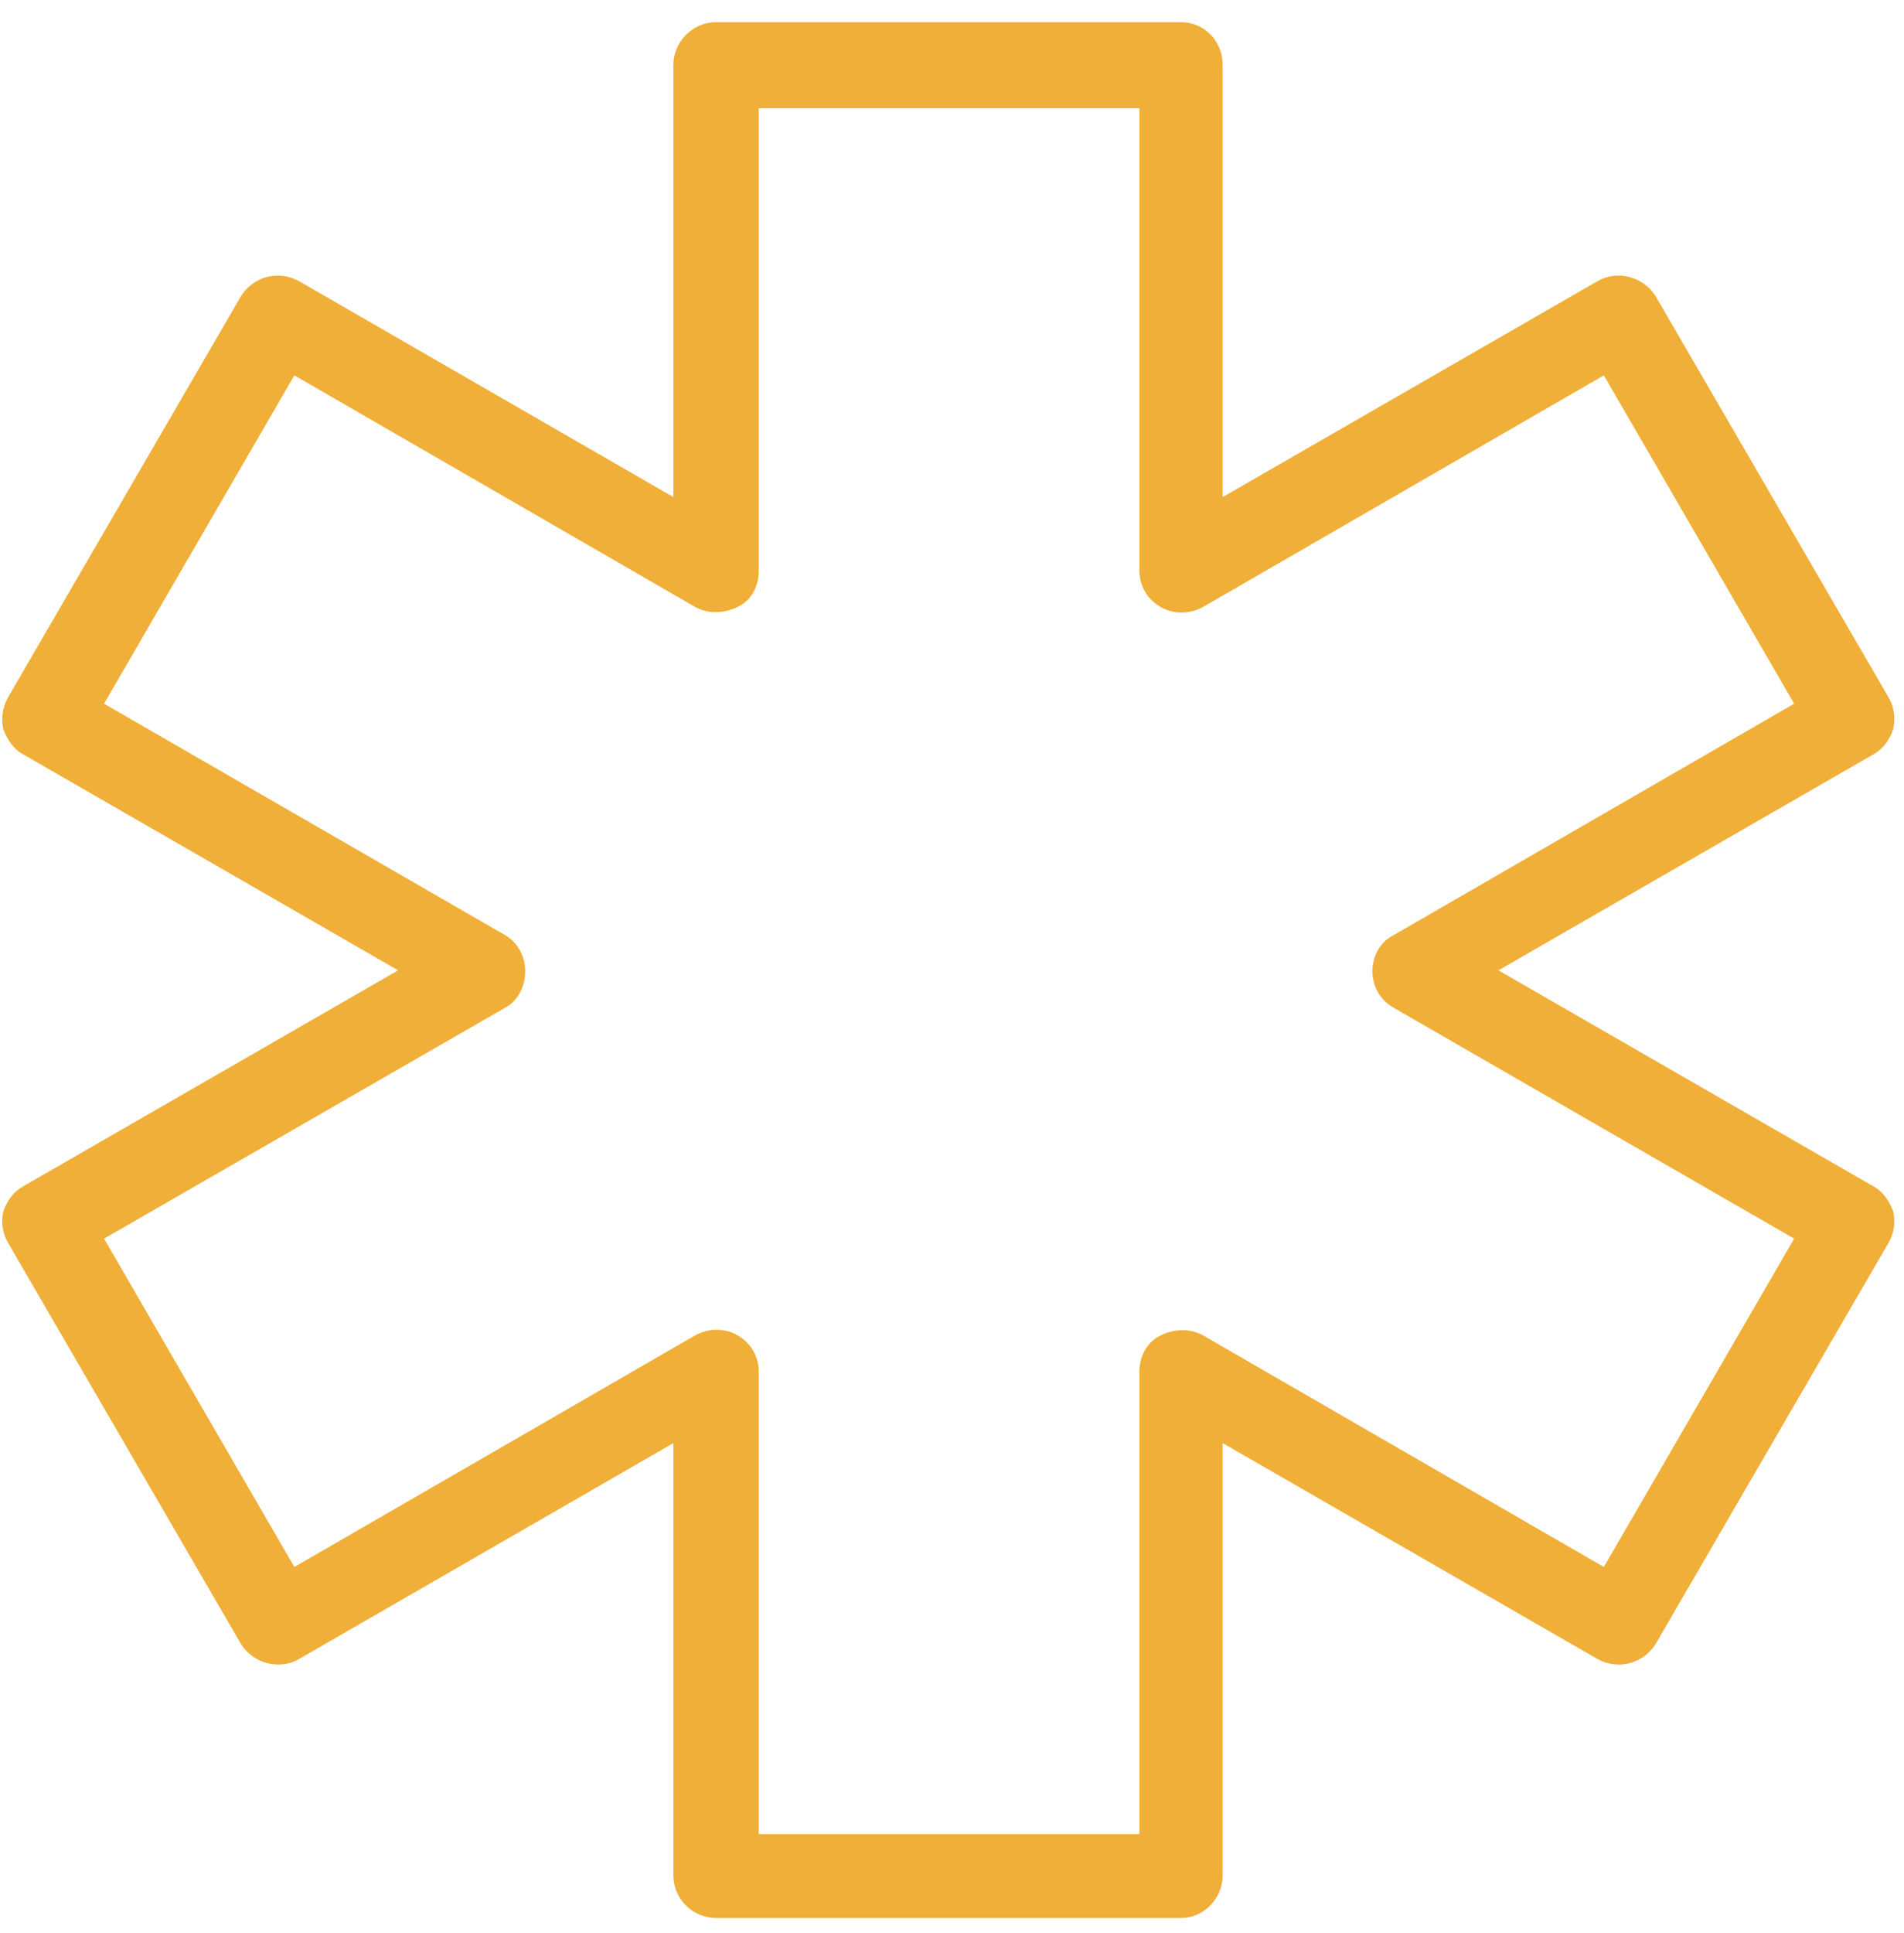 <svg width="67" height="68" viewBox="0 0 67 68" fill="none" xmlns="http://www.w3.org/2000/svg">
<path d="M26.701 64.515H40.095V48.248C40.095 47.716 40.342 47.221 40.837 46.974C41.293 46.745 41.864 46.707 42.34 46.974L56.438 55.117L63.135 43.568L49.037 35.444C48.561 35.178 48.295 34.683 48.295 34.169C48.295 33.656 48.542 33.142 49.037 32.895L63.135 24.752L56.438 13.203L42.34 21.346C41.864 21.613 41.274 21.613 40.837 21.346C40.361 21.08 40.095 20.585 40.095 20.072V3.805H26.701V20.072C26.701 20.604 26.454 21.118 25.959 21.346C25.502 21.575 24.931 21.613 24.456 21.346L10.358 13.203L3.661 24.752L17.778 32.895C18.235 33.161 18.482 33.656 18.482 34.169C18.482 34.683 18.235 35.197 17.778 35.444L3.661 43.568L10.358 55.117L24.456 46.974C24.931 46.707 25.521 46.707 25.959 46.974C26.434 47.24 26.701 47.735 26.701 48.248V64.515ZM41.56 67.464H25.198C24.399 67.464 23.695 66.817 23.695 65.961V50.76L10.529 58.351C9.825 58.769 8.893 58.503 8.475 57.818L0.275 43.701C0.084 43.359 0.027 42.978 0.122 42.598C0.256 42.217 0.484 41.913 0.826 41.722L14.011 34.131L0.826 26.54C0.465 26.35 0.256 26.008 0.122 25.665C0.027 25.285 0.084 24.904 0.275 24.543L8.475 10.426C8.893 9.741 9.787 9.474 10.529 9.893L23.695 17.484V2.283C23.695 1.484 24.361 0.78 25.198 0.78H41.56C42.359 0.78 43.025 1.427 43.025 2.283V17.484L56.209 9.893C56.913 9.474 57.846 9.741 58.264 10.426L66.464 24.543C66.654 24.885 66.711 25.265 66.616 25.665C66.483 26.046 66.255 26.35 65.912 26.54L52.728 34.131L65.912 41.722C66.274 41.913 66.483 42.255 66.616 42.598C66.711 42.978 66.654 43.359 66.464 43.701L58.264 57.818C57.846 58.503 56.951 58.769 56.209 58.351L43.025 50.76V65.961C43.025 66.76 42.378 67.464 41.56 67.464Z" fill="#F0AF38"/>
</svg>
